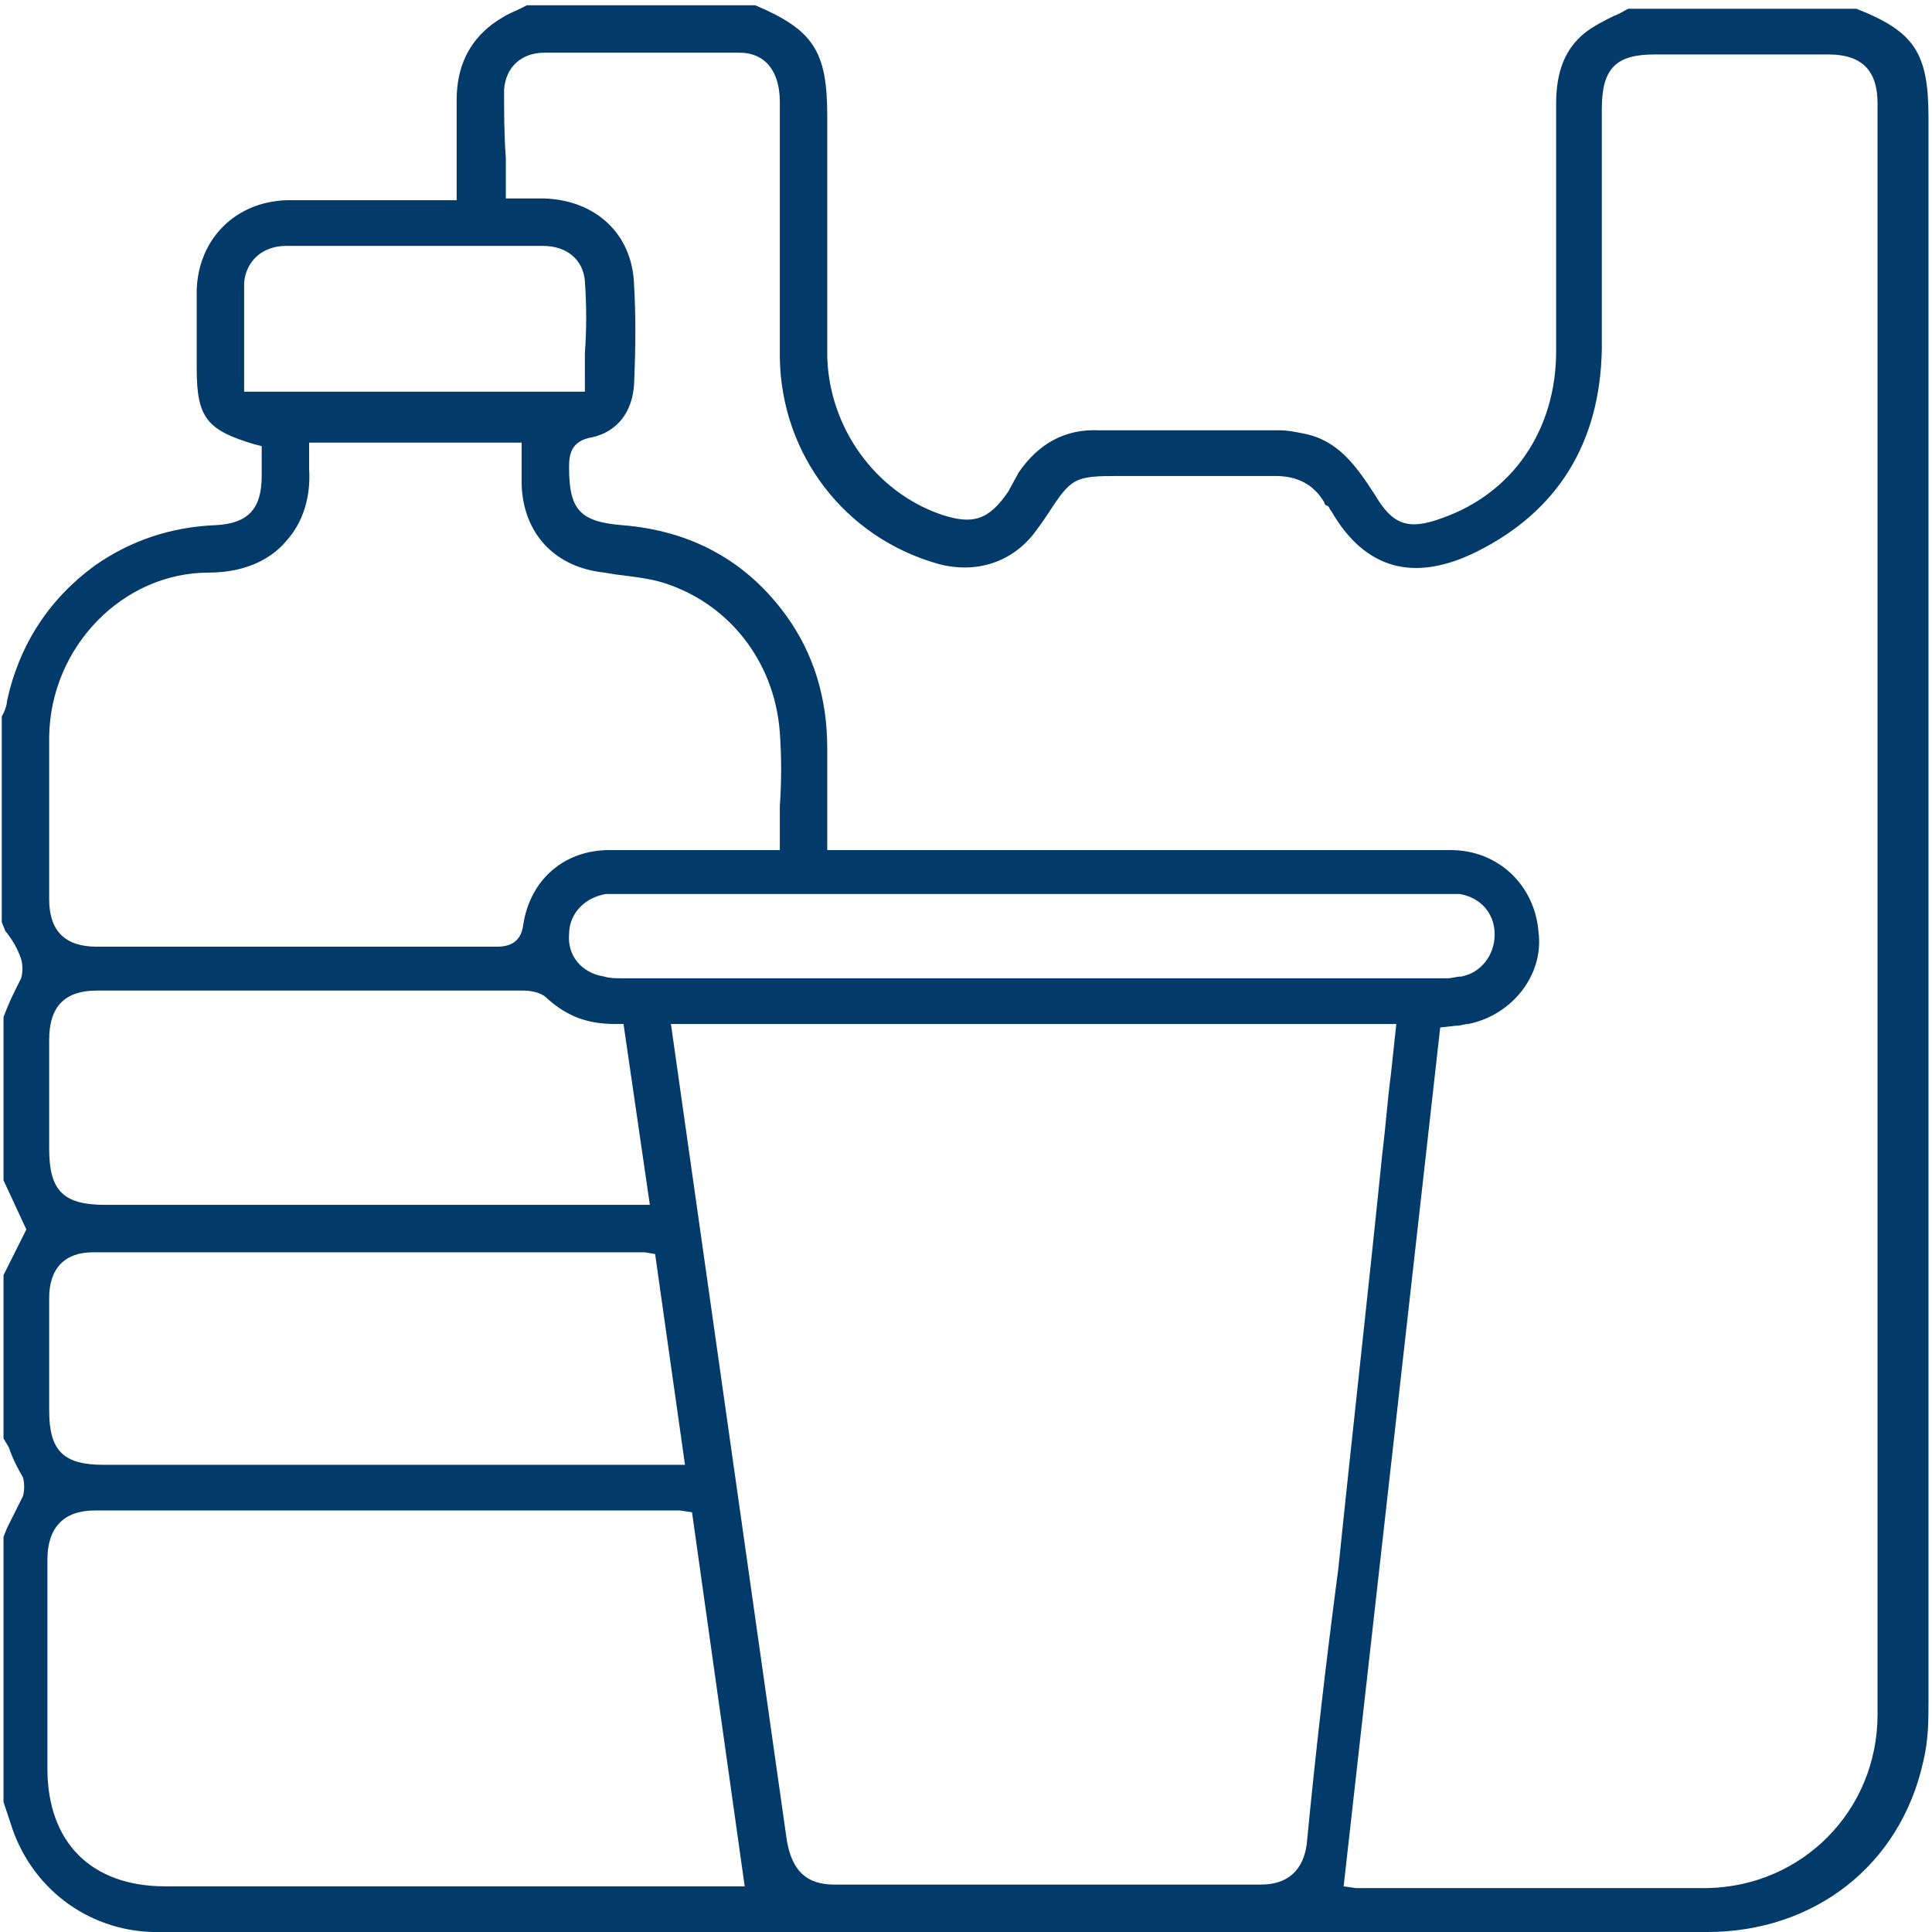 <?xml version="1.0" encoding="utf-8"?>
<!-- Generator: Adobe Illustrator 26.0.3, SVG Export Plug-In . SVG Version: 6.00 Build 0)  -->
<svg version="1.1" id="Layer_1" xmlns="http://www.w3.org/2000/svg" xmlns:xlink="http://www.w3.org/1999/xlink" x="0px" y="0px"
	 width="110px" height="110px" viewBox="0 0 110 110" style="enable-background:new 0 0 110 110;" xml:space="preserve">
<style type="text/css">
	.st1{fill:#023a69;}
</style>
<path class="st1" d="M0.6,103.8c1.1,3.6,4.3,6.1,8.1,6.2c0.6,0,1.2,0,1.8,0l0.7,0l22.9,0c21,0,42.1,0,63.1,0c6.1,0,11-3.8,12.3-9.7
	c0.3-1.2,0.3-2.4,0.3-3.4c0-25.1,0-50.2,0-75.2v-15c0-3.7-0.8-4.9-4.1-6.2h-13c-0.2,0.1-0.5,0.3-0.8,0.4c-0.6,0.3-1.2,0.6-1.7,1
	c-1.1,0.9-1.6,2.2-1.6,4c0,4.7,0,9.4,0,14.1c0,4.5-2.5,8.1-6.5,9.5c-1.9,0.7-2.8,0.4-3.8-1.3c-1.1-1.7-2.1-3.1-4-3.5
	c-0.5-0.1-1-0.2-1.4-0.2c-1.6,0-3.1,0-4.7,0c-1.9,0-3.7,0-5.6,0c-2-0.1-3.5,0.8-4.6,2.4L57.4,28c-1.1,1.6-2,1.9-3.8,1.3
	c-3.8-1.3-6.4-5-6.5-9c0-3.2,0-6.4,0-9.6l0-4.1c0-3.7-0.8-4.9-4.1-6.3H30c-0.2,0.1-0.4,0.2-0.6,0.3c-0.5,0.2-1,0.5-1.4,0.8
	c-1.3,1-2,2.4-2,4.3c0,1.2,0,2.3,0,3.5l0,2.2l-6.5,0c-1.1,0-2.1,0-3.2,0c-2.9,0.1-5,2.2-5.1,5.1c0,1,0,2,0,3.1l0,1.4
	c0,2.8,0.6,3.5,3.3,4.3l0.4,0.1l0,0.8c0,0.3,0,0.6,0,0.9c0,1.9-0.8,2.7-2.6,2.8c-2.6,0.1-4.9,0.9-6.9,2.3c-2.6,1.9-4.3,4.5-5,7.7
	c0,0.2-0.1,0.5-0.2,0.7l-0.1,0.2v11.7l0.2,0.5C0.7,53.5,1,54,1.2,54.6c0.1,0.3,0.1,0.8,0,1.1c-0.3,0.6-0.6,1.2-0.8,1.7l-0.2,0.5v9.3
	L1.5,70l-1.3,2.6v9.3l0.3,0.5C0.7,83,1,83.6,1.3,84.1c0.1,0.3,0.1,0.8,0,1.1C1,85.8,0.7,86.4,0.4,87l-0.2,0.5v15.1l0.1,0.3
	C0.4,103.2,0.5,103.5,0.6,103.8z M35,58.3l0.5,0l1.5,10.3L6,68.6c-2.4,0-3.2-0.8-3.2-3.2l0-1.6c0-1.5,0-3,0-4.6
	c0-1.9,0.9-2.8,2.7-2.8c8.1,0,16.2,0,24.3,0c0.4,0,1,0.1,1.3,0.4C32.3,57.9,33.5,58.3,35,58.3z M32.4,53.2c0-1.2,0.9-2.1,2.1-2.3
	c0.3,0,0.6,0,0.9,0l0.3,0l23.1,0l23.1,0l0.3,0c0.3,0,0.6,0,0.9,0c1.2,0.2,2,1.1,2,2.3c0,1.2-0.8,2.2-1.9,2.4c-0.3,0-0.5,0.1-0.8,0.1
	c-0.1,0-0.2,0-0.3,0l-0.2,0l-46.5,0c-0.3,0-0.7,0-1-0.1C33.1,55.4,32.3,54.4,32.4,53.2z M2.8,73.9c0-1.7,0.9-2.6,2.5-2.6
	c8.5,0,17.1,0,25.6,0l5.4,0c0.1,0,0.2,0,0.4,0l0.6,0.1l1.7,12l-33.1,0c-2.3,0-3.1-0.8-3.1-3.1l0-1.6C2.8,77.1,2.8,75.5,2.8,73.9z
	 M32.8,107.4l-23.4,0c-4.2,0-6.7-2.5-6.7-6.7l0-2c0-3.3,0-6.6,0-9.9c0-1.8,0.9-2.8,2.7-2.8c9.4,0,18.8,0,28.2,0l4.7,0
	c0.1,0,0.2,0,0.4,0l0.7,0.1l3,21.3H32.8z M74.4,105c-0.2,1.5-1.1,2.3-2.6,2.3c-4.2,0-8.3,0-12.5,0c-3.9,0-7.9,0-11.8,0
	c-1.6,0-2.4-0.8-2.7-2.5l-6.6-46.5h41.3l-0.3,2.8c-0.2,1.5-0.3,3-0.5,4.6c-0.8,7.9-1.7,15.8-2.5,23.6C75.5,94.6,74.9,99.8,74.4,105z
	 M28.7,5.1C28.8,3.8,29.7,3,31,3c4.2,0,7.8,0,11.1,0c1.5,0,2.3,1.1,2.3,2.8c0,1.8,0,3.5,0,5.3c0,3.1,0,6.2,0,9.3
	c0.1,5.5,3.7,10.2,9,11.7c2.2,0.6,4.3-0.1,5.6-1.9c0.3-0.4,0.5-0.7,0.7-1c1.3-2,1.5-2.1,4-2.1c0.4,0,0.9,0,1.4,0c1.1,0,2.2,0,3.3,0
	c1.4,0,2.8,0,4.2,0c1.3,0,2.2,0.5,2.8,1.5c0,0.1,0.1,0.2,0.2,0.2c0.1,0.1,0.1,0.2,0.2,0.3c1.9,3.3,4.7,4.1,8.3,2.3
	c4.6-2.3,7-6.2,7.1-11.5c0-3.1,0-6.1,0-9.2c0-1.5,0-3,0-4.5c0-2.3,0.8-3.1,3-3.1c3.3,0,6.6,0,9.9,0c1.9,0,2.8,0.9,2.8,2.8l0,17.2
	c0,24.8,0,49.7,0,74.5c0,5.5-4.3,9.8-9.7,9.9c-2.6,0-5.2,0-7.8,0c-2,0-4,0-6.1,0l-5.8,0c-0.1,0-0.2,0-0.3,0l-0.7-0.1L82,58.5
	l0.9-0.1c0.3,0,0.5-0.1,0.7-0.1c2.5-0.5,4.3-2.8,4-5.2c-0.2-2.7-2.3-4.7-5-4.7c-8.1,0-16.2,0-24.2,0l-11.3,0l0-5.8
	c0-2.9-0.8-5.4-2.3-7.5c-2.3-3.2-5.5-4.9-9.4-5.2c-2.4-0.2-3-0.9-3-3.3c0-0.7,0.1-1.5,1.3-1.7c1.4-0.3,2.3-1.4,2.4-3
	c0.1-2.3,0.1-4,0-5.7c-0.1-2.9-2.2-4.8-5.1-4.9c-0.4,0-0.7,0-1.1,0l-1.1,0v-0.5c0-0.6,0-1.2,0-1.8C28.7,7.7,28.7,6.4,28.7,5.1z
	 M13.9,22.4v-0.5c0-0.6,0-1.1,0-1.7c0-1.3,0-2.7,0-4.1c0.1-1.2,1-2.1,2.4-2.1c4.9,0,9.7,0,14.6,0c1.4,0,2.3,0.8,2.4,2
	c0.1,1.4,0.1,2.8,0,4.1c0,0.6,0,1.1,0,1.7v0.5H13.9z M2.8,41.9c0.1-5.1,4.2-9.3,9.1-9.3c1.8,0,3.4-0.6,4.4-1.8
	c1-1.1,1.4-2.6,1.3-4.1c0-0.2,0-0.5,0-0.7c0-0.1,0-0.2,0-0.3l0-0.5h12.1l0,1.2c0,0.4,0,0.8,0,1.2c0.1,2.8,1.9,4.7,4.7,5l0.6,0.1
	c0.8,0.1,1.7,0.2,2.5,0.4c3.9,1.1,6.6,4.5,6.9,8.6c0.1,1.4,0.1,2.8,0,4.2c0,0.7,0,1.3,0,2v0.5l-4.2,0c-1.8,0-3.7,0-5.5,0
	c-2.6,0-4.5,1.7-4.9,4.2c-0.1,0.9-0.6,1.3-1.5,1.3c0,0,0,0,0,0c-7.6,0-15.2,0-22.8,0c-1.8,0-2.7-0.9-2.7-2.7l0-2
	C2.8,46.8,2.8,44.3,2.8,41.9z"/>
</svg>
